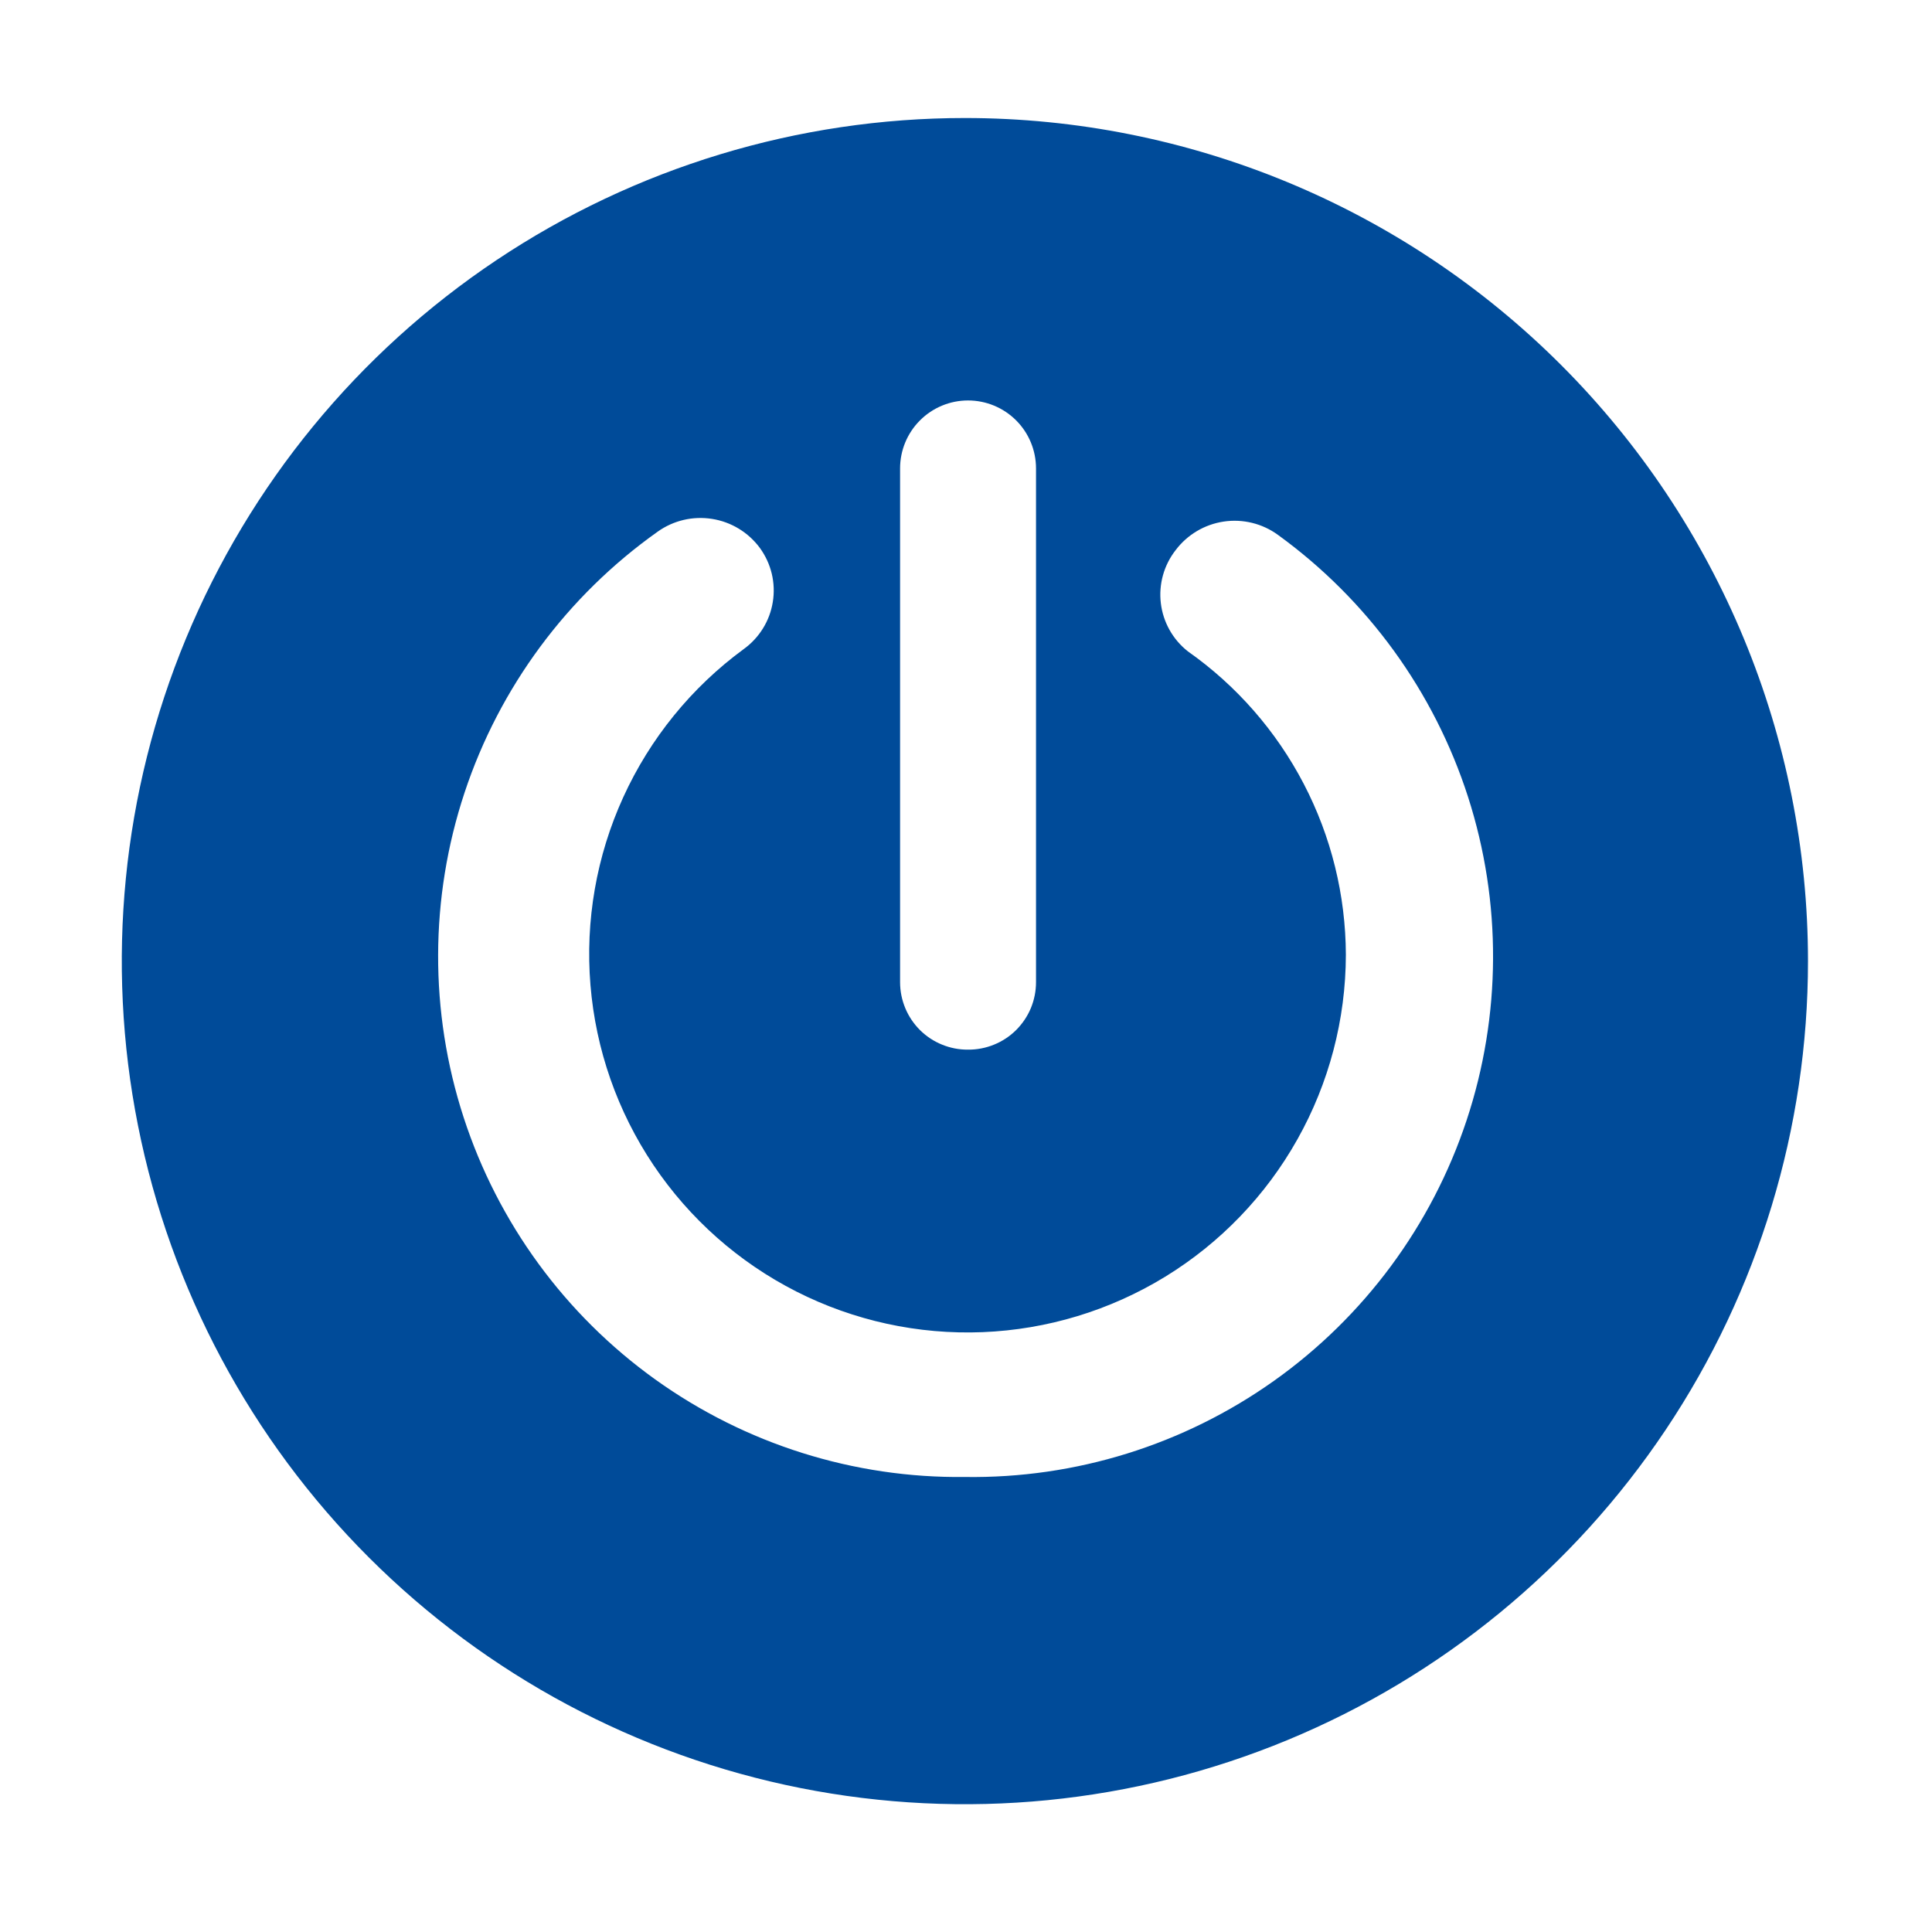 <svg width="58" height="58" viewBox="0 0 58 58" fill="none" xmlns="http://www.w3.org/2000/svg">
<path d="M28.967 3.543C23.961 3.543 19.067 5.028 14.905 7.809C10.743 10.59 7.499 14.543 5.583 19.168C3.667 23.793 3.166 28.882 4.143 33.791C5.119 38.701 7.53 43.211 11.069 46.751C14.609 50.29 19.119 52.701 24.029 53.678C28.939 54.654 34.028 54.153 38.653 52.237C43.277 50.322 47.23 47.078 50.011 42.915C52.793 38.753 54.277 33.859 54.277 28.854C54.277 22.141 51.61 15.703 46.864 10.956C42.117 6.21 35.679 3.543 28.967 3.543V3.543ZM29.061 31.511C28.794 31.513 28.529 31.462 28.282 31.361C28.034 31.261 27.809 31.112 27.619 30.924C27.43 30.735 27.279 30.512 27.177 30.265C27.074 30.018 27.021 29.753 27.021 29.486V14.063C27.021 13.521 27.236 13.002 27.619 12.62C28.001 12.237 28.52 12.022 29.061 12.022C29.603 12.022 30.122 12.237 30.505 12.62C30.887 13.002 31.102 13.521 31.102 14.063V29.486C31.102 29.753 31.049 30.018 30.947 30.265C30.844 30.512 30.693 30.735 30.504 30.924C30.314 31.112 30.089 31.261 29.841 31.361C29.594 31.462 29.329 31.513 29.061 31.511V31.511ZM28.967 44.34C25.635 44.38 22.378 43.353 19.67 41.411C16.963 39.468 14.948 36.712 13.918 33.543C12.888 30.374 12.898 26.959 13.946 23.796C14.994 20.633 17.026 17.888 19.744 15.961C20.218 15.623 20.805 15.486 21.379 15.578C21.953 15.669 22.468 15.983 22.813 16.451C22.981 16.683 23.102 16.945 23.169 17.223C23.235 17.501 23.246 17.79 23.2 18.072C23.155 18.355 23.054 18.625 22.903 18.868C22.752 19.111 22.555 19.322 22.323 19.489C20.759 20.637 19.516 22.167 18.711 23.932C17.906 25.697 17.567 27.639 17.726 29.573C17.885 31.506 18.536 33.367 19.618 34.977C20.7 36.587 22.176 37.894 23.906 38.772C25.636 39.65 27.562 40.07 29.501 39.992C31.439 39.914 33.325 39.341 34.98 38.328C36.634 37.314 38.001 35.894 38.95 34.202C39.9 32.511 40.4 30.604 40.404 28.664C40.398 26.876 39.965 25.116 39.139 23.531C38.313 21.945 37.12 20.581 35.658 19.552C35.208 19.197 34.917 18.678 34.849 18.108C34.781 17.539 34.941 16.966 35.294 16.515C35.644 16.051 36.161 15.744 36.735 15.658C37.309 15.572 37.894 15.715 38.363 16.056C41.053 18.005 43.052 20.76 44.071 23.922C45.089 27.084 45.073 30.488 44.026 33.64C42.979 36.793 40.954 39.529 38.246 41.453C35.538 43.377 32.288 44.389 28.967 44.34Z" fill="#004B99"/>
</svg>
